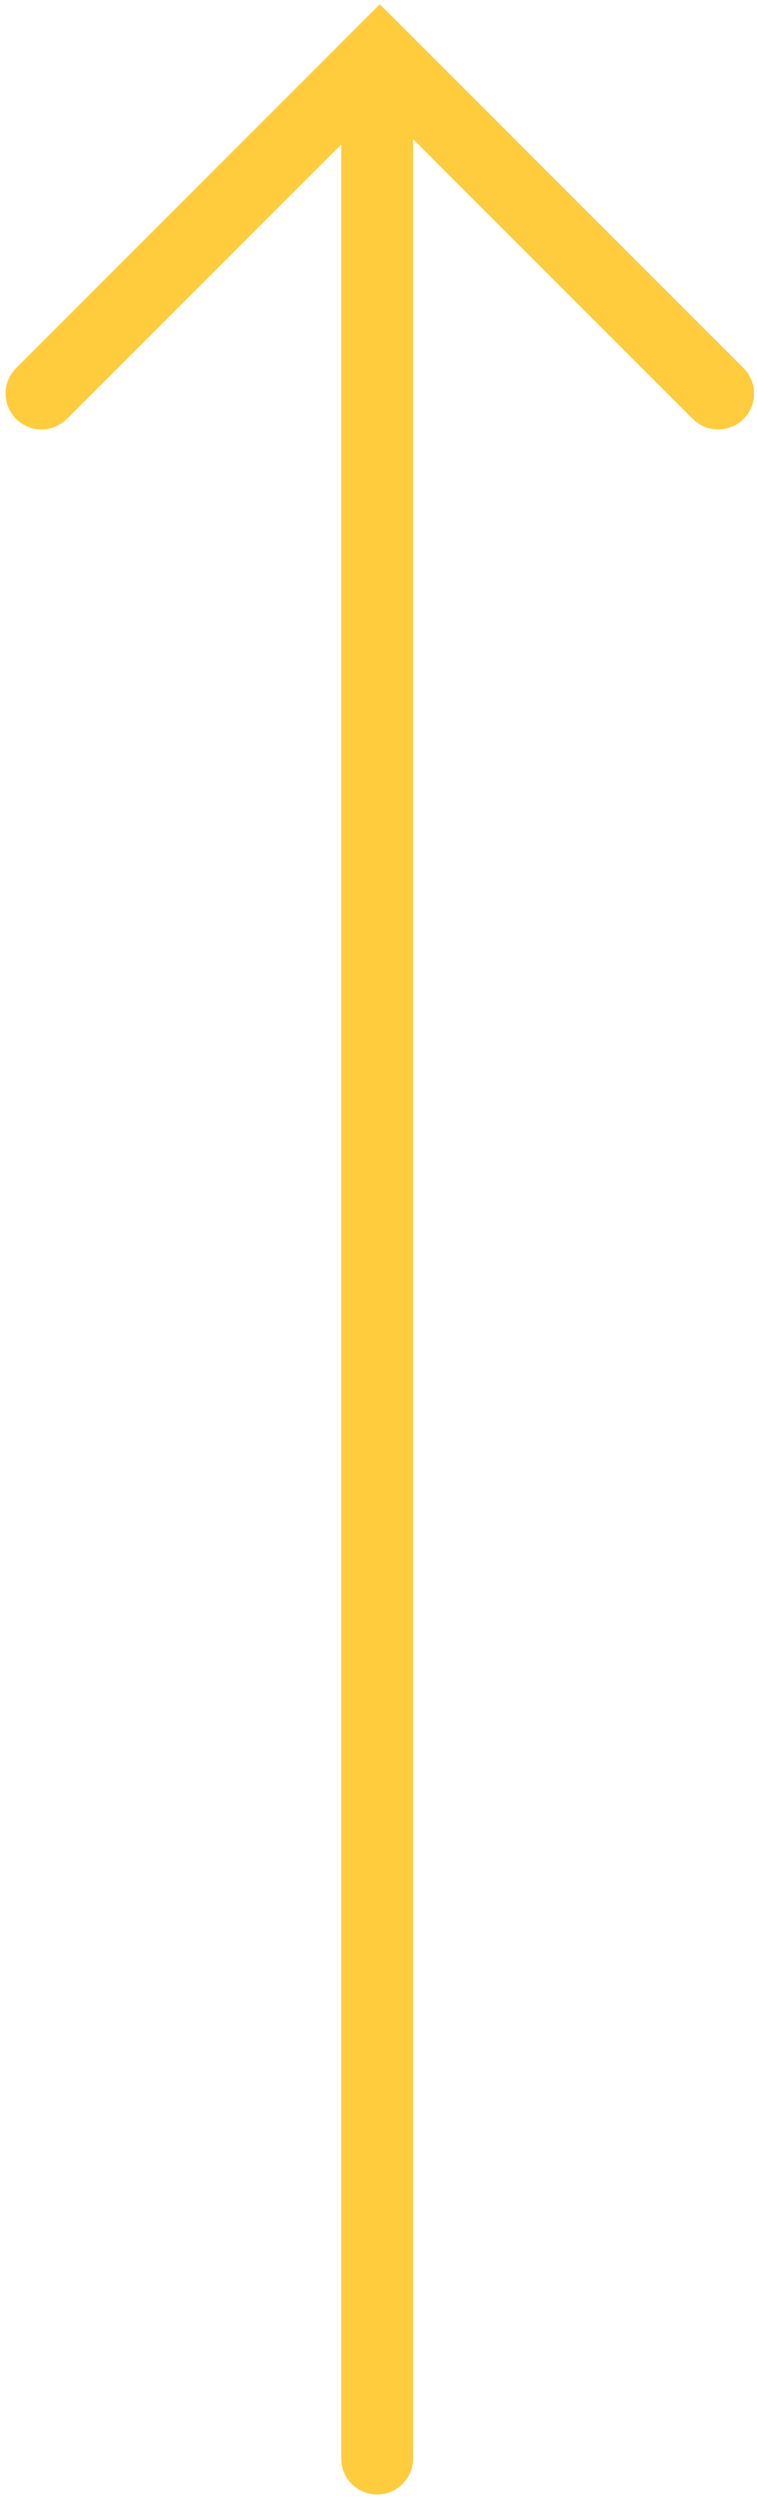 <?xml version="1.0" encoding="UTF-8"?> <svg xmlns="http://www.w3.org/2000/svg" width="73" height="241" viewBox="0 0 73 241" fill="none"><path d="M36.368 236.996L36.368 7.861" stroke="#FFCC3D" stroke-width="6.926" stroke-linecap="round"></path><path d="M69.255 37.934L36.628 5.306L4 37.934" stroke="#FFCC3D" stroke-width="6.926" stroke-linecap="round"></path></svg> 